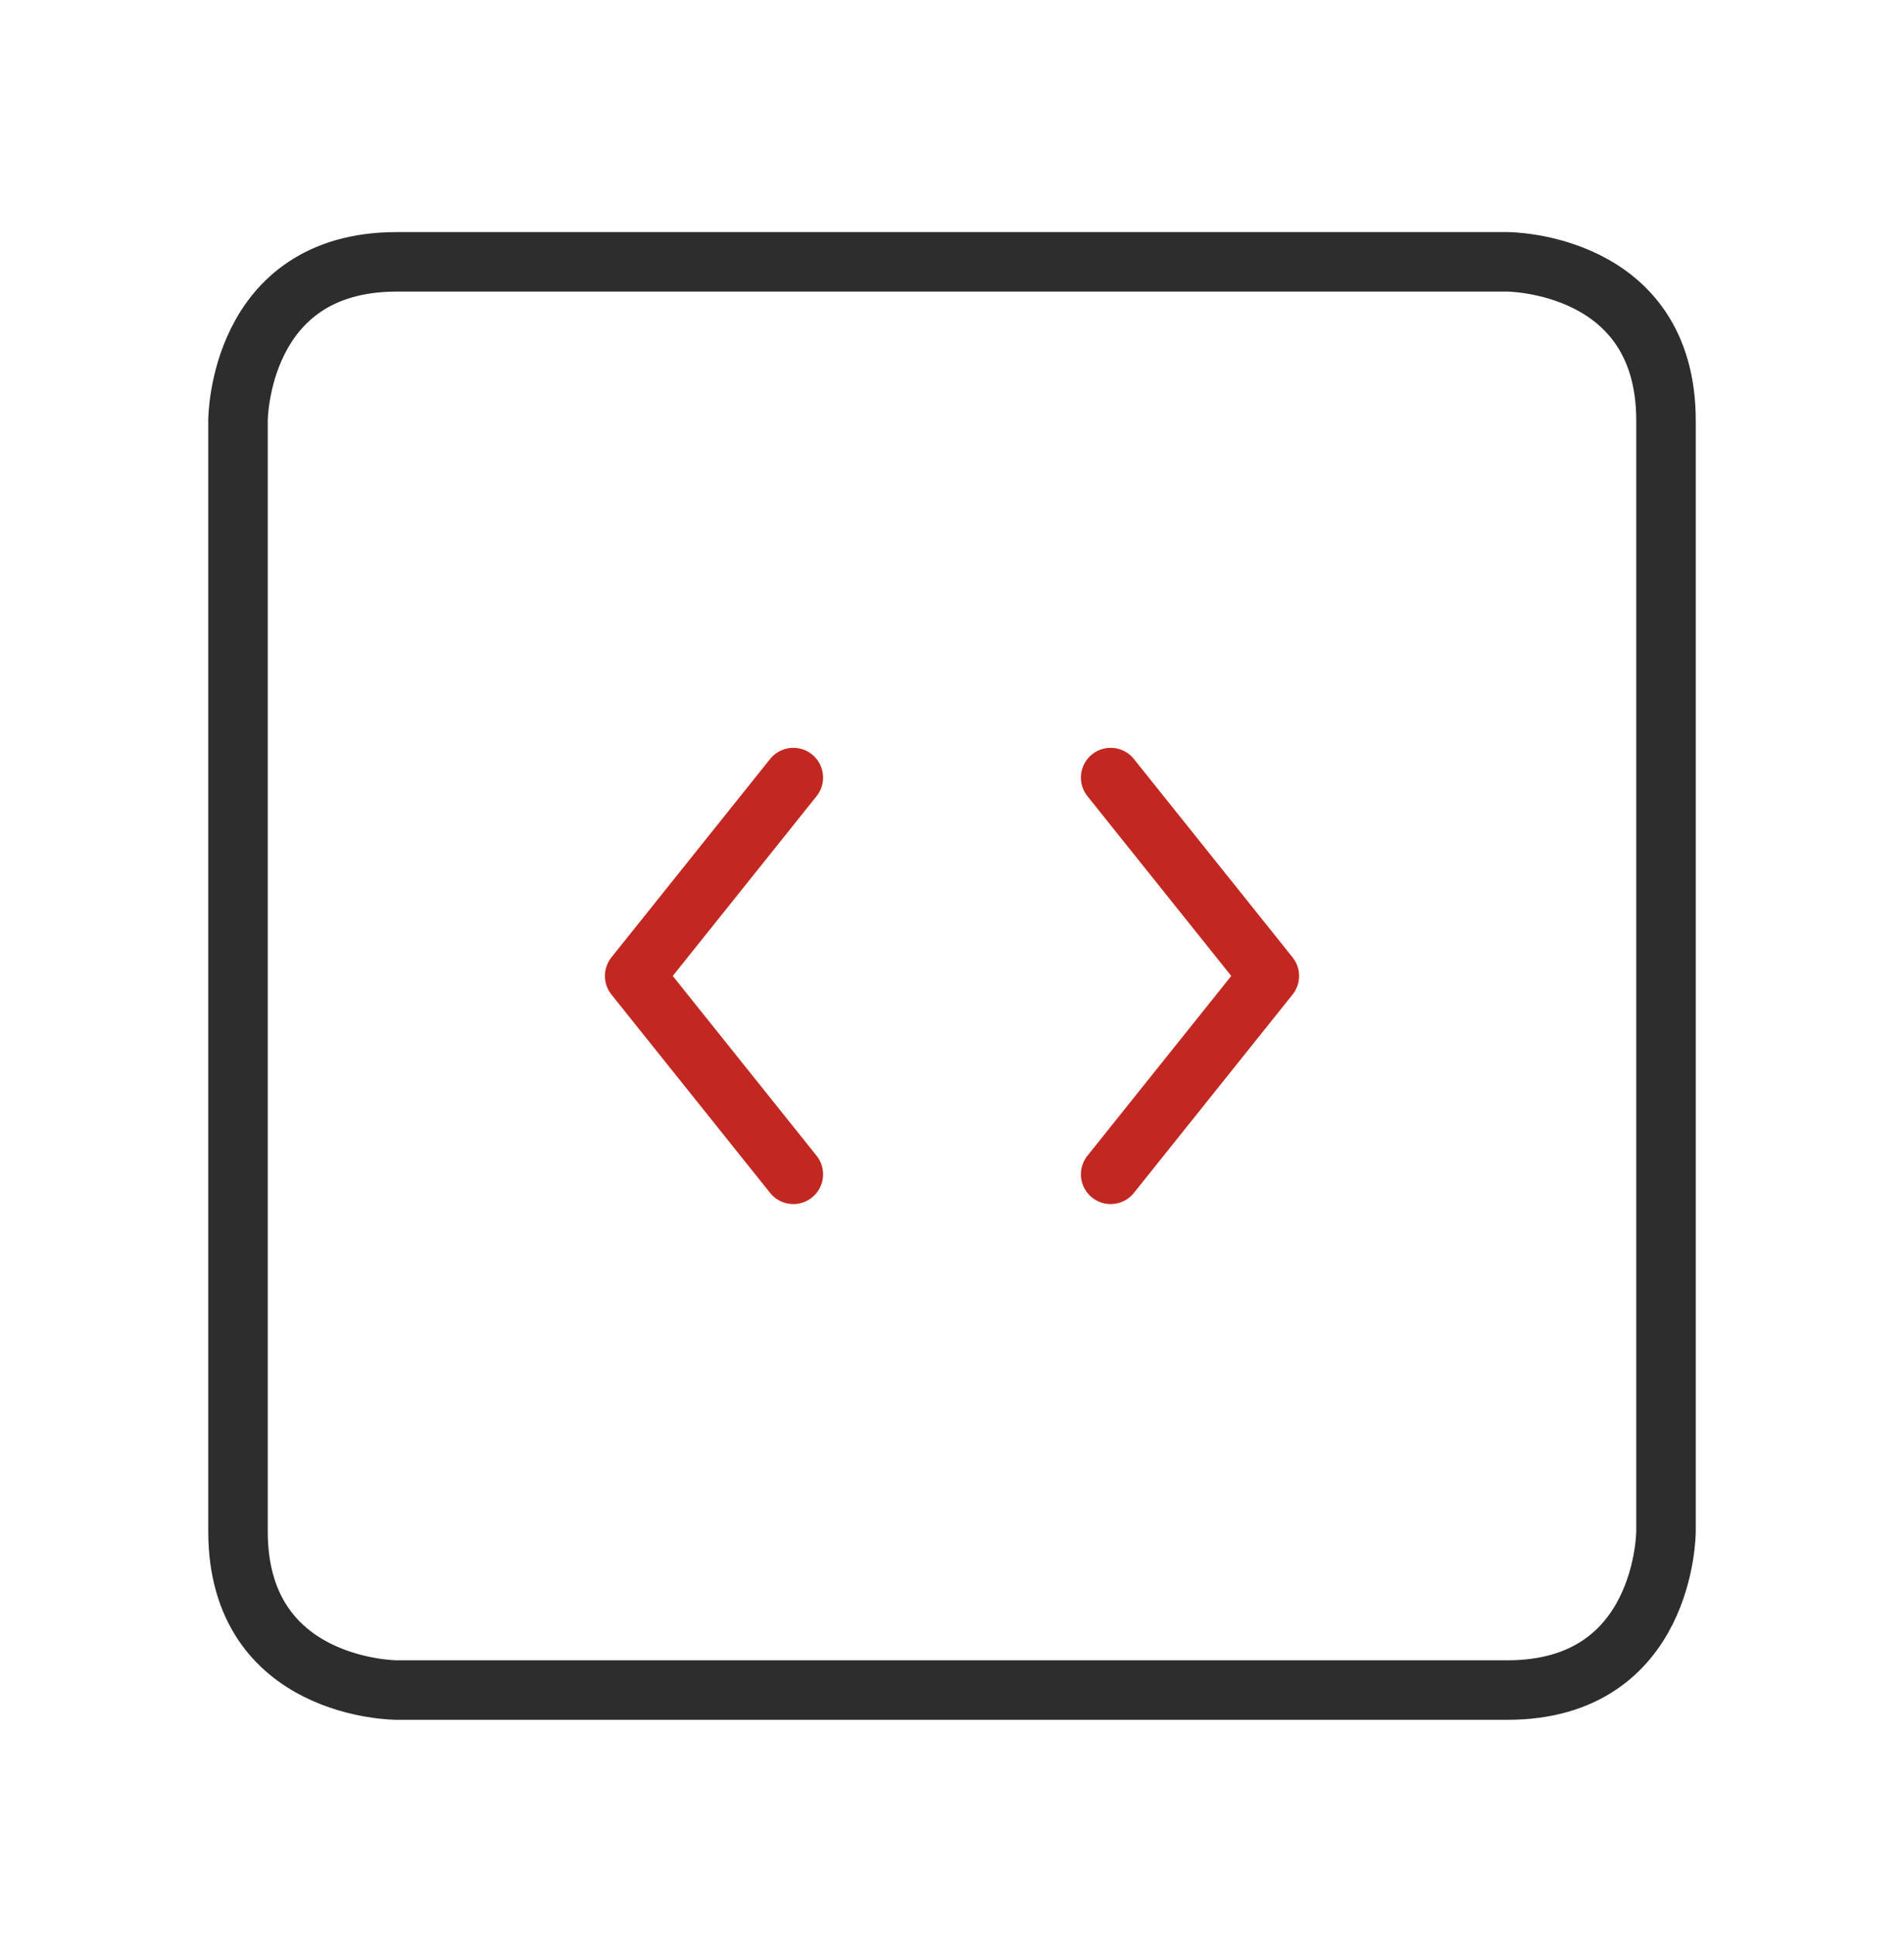 <svg width="64" height="65" viewBox="0 0 64 65" fill="none" xmlns="http://www.w3.org/2000/svg">
<path d="M26.667 26.133L21.333 32.8L26.667 39.467" stroke="#C22821" stroke-width="2" stroke-linecap="round" stroke-linejoin="round"/>
<path d="M37.333 26.133L42.667 32.8L37.333 39.467" stroke="#C22821" stroke-width="2" stroke-linecap="round" stroke-linejoin="round"/>
<path d="M13.333 8.8H50.667C50.667 8.8 56 8.8 56 14.133V51.467C56 51.467 56 56.8 50.667 56.8H13.333C13.333 56.8 8 56.8 8 51.467V14.133C8 14.133 8 8.8 13.333 8.8Z" stroke="#2E2D2D" stroke-width="2" stroke-linecap="round" stroke-linejoin="round"/>
</svg>
